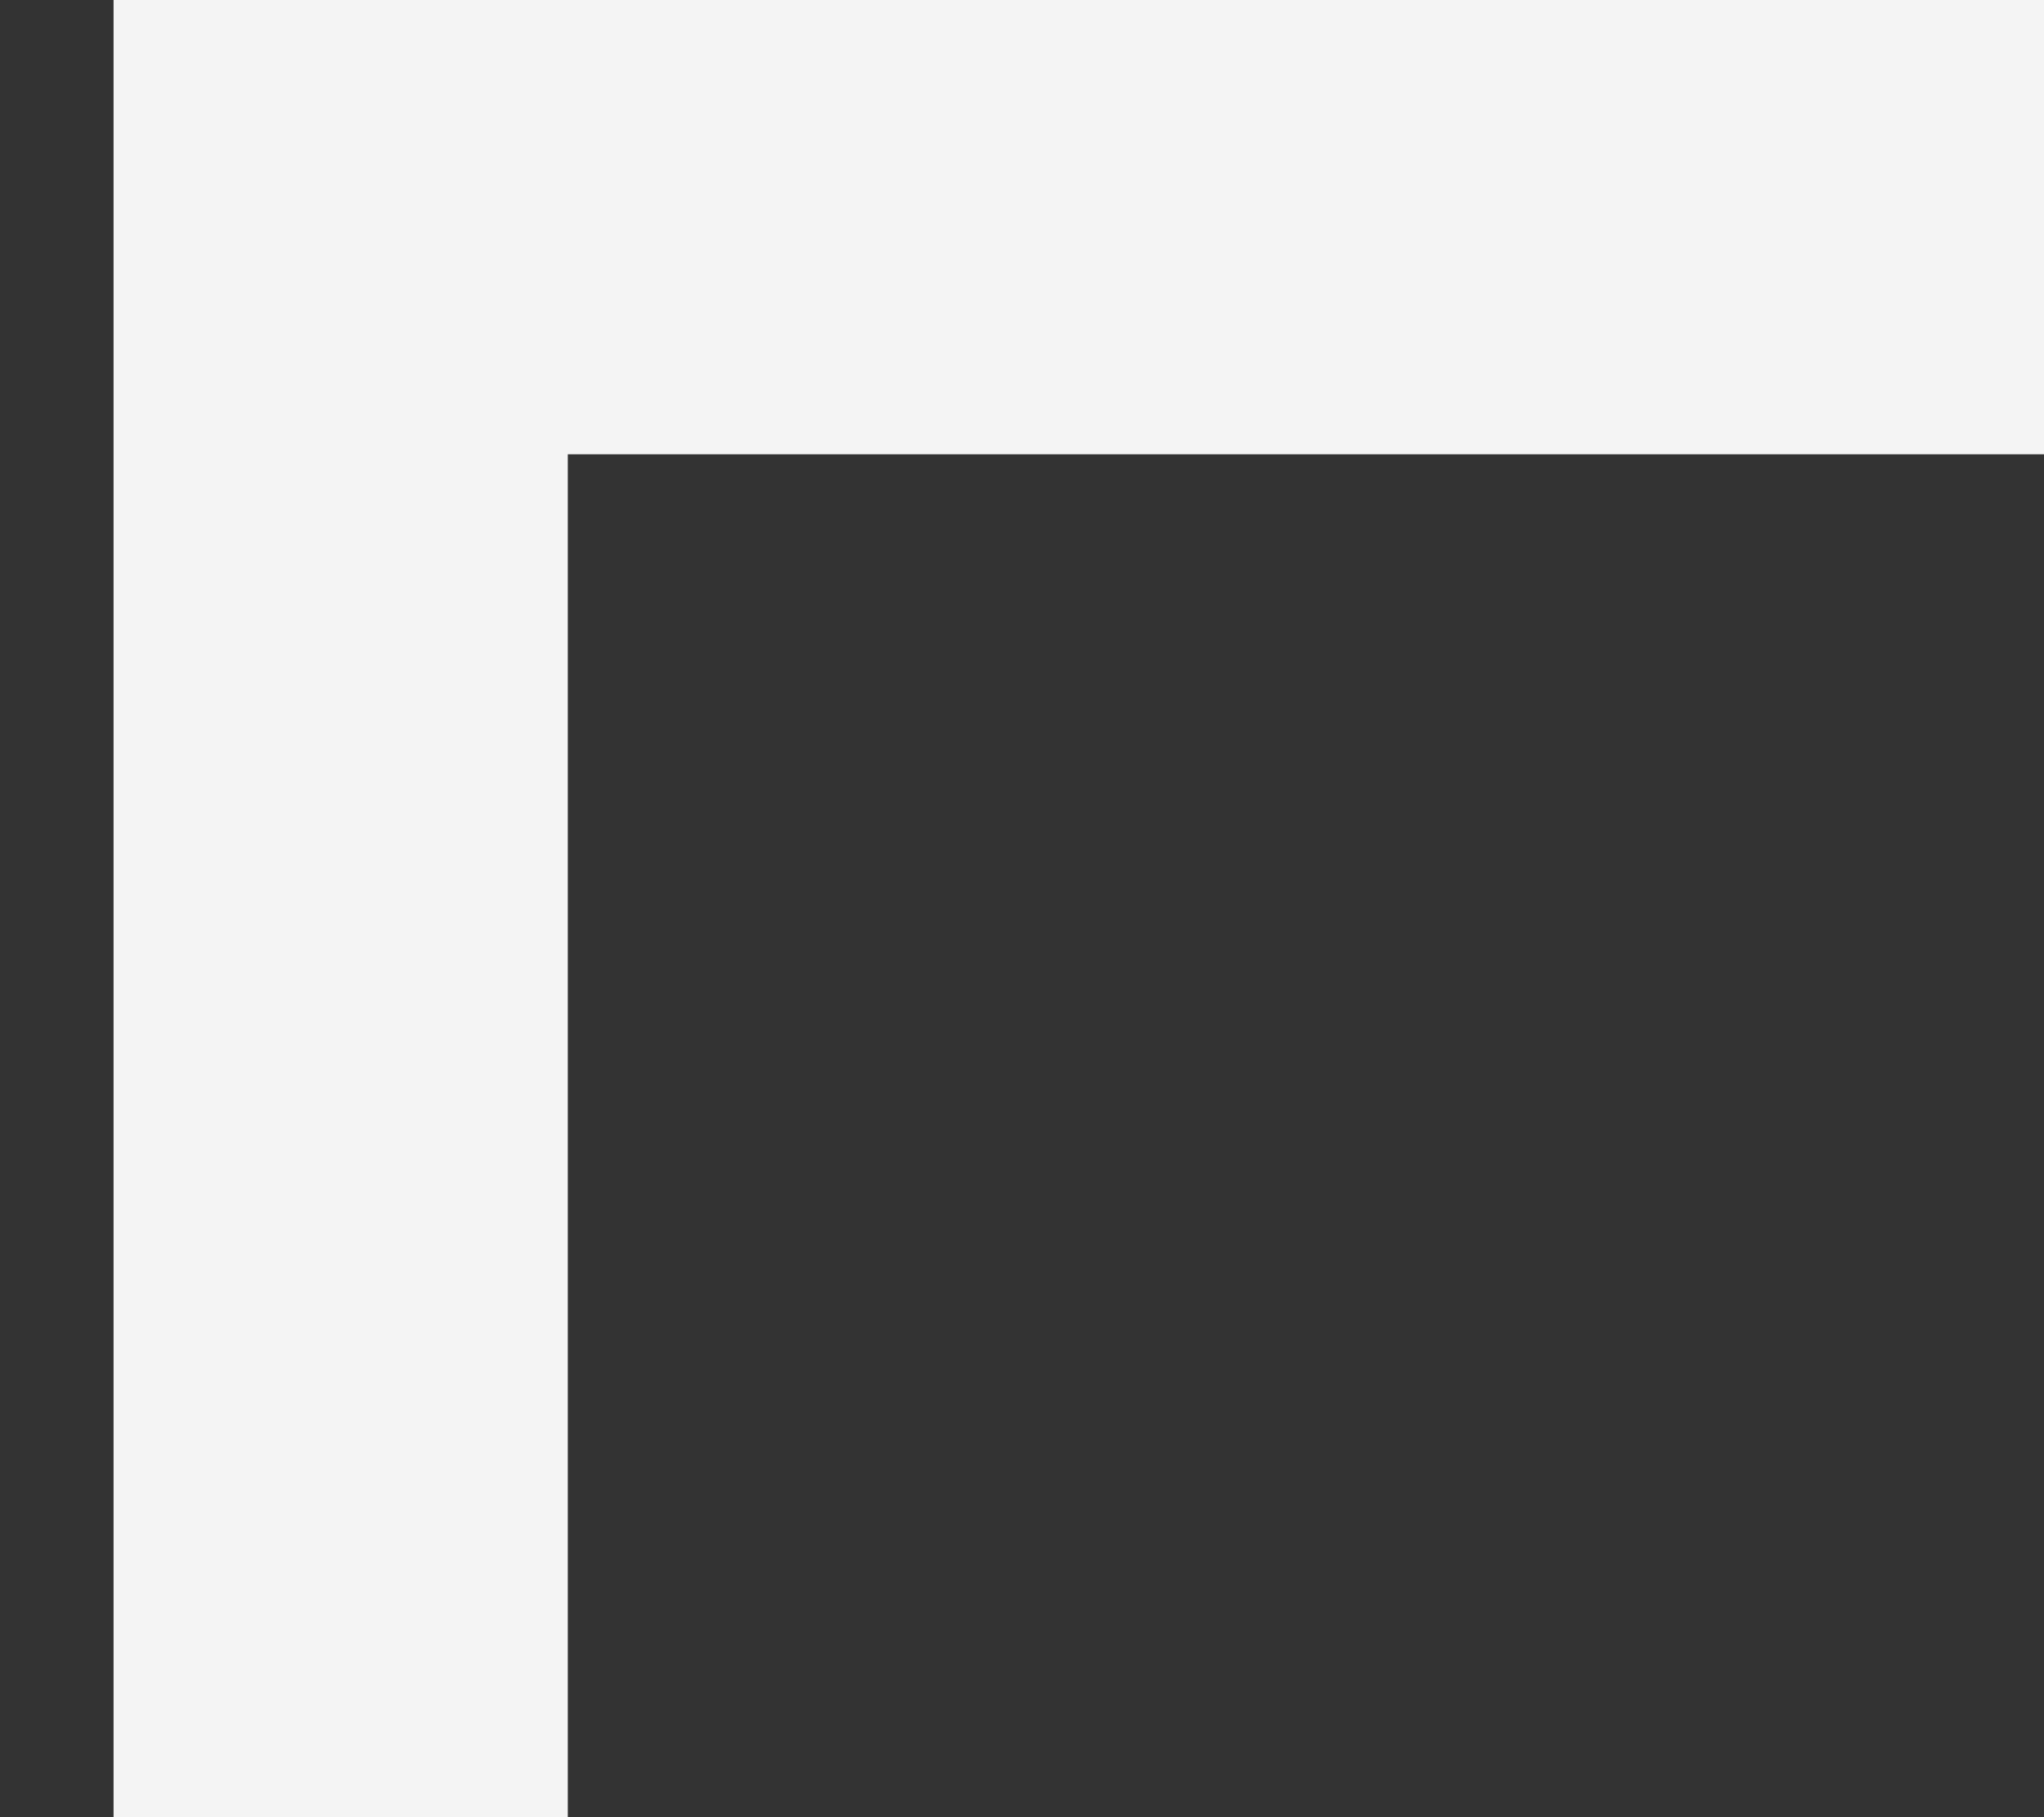 <svg width="9" height="8" viewBox="0 0 9 8" fill="none" xmlns="http://www.w3.org/2000/svg">
<rect x="0" y="0" width="9" height="8" fill="#333333" stroke="none"/>
<path d="M1.5 0V4V8M1 1H9" stroke="#F4F4F4" stroke-width="2"/>
</svg>
